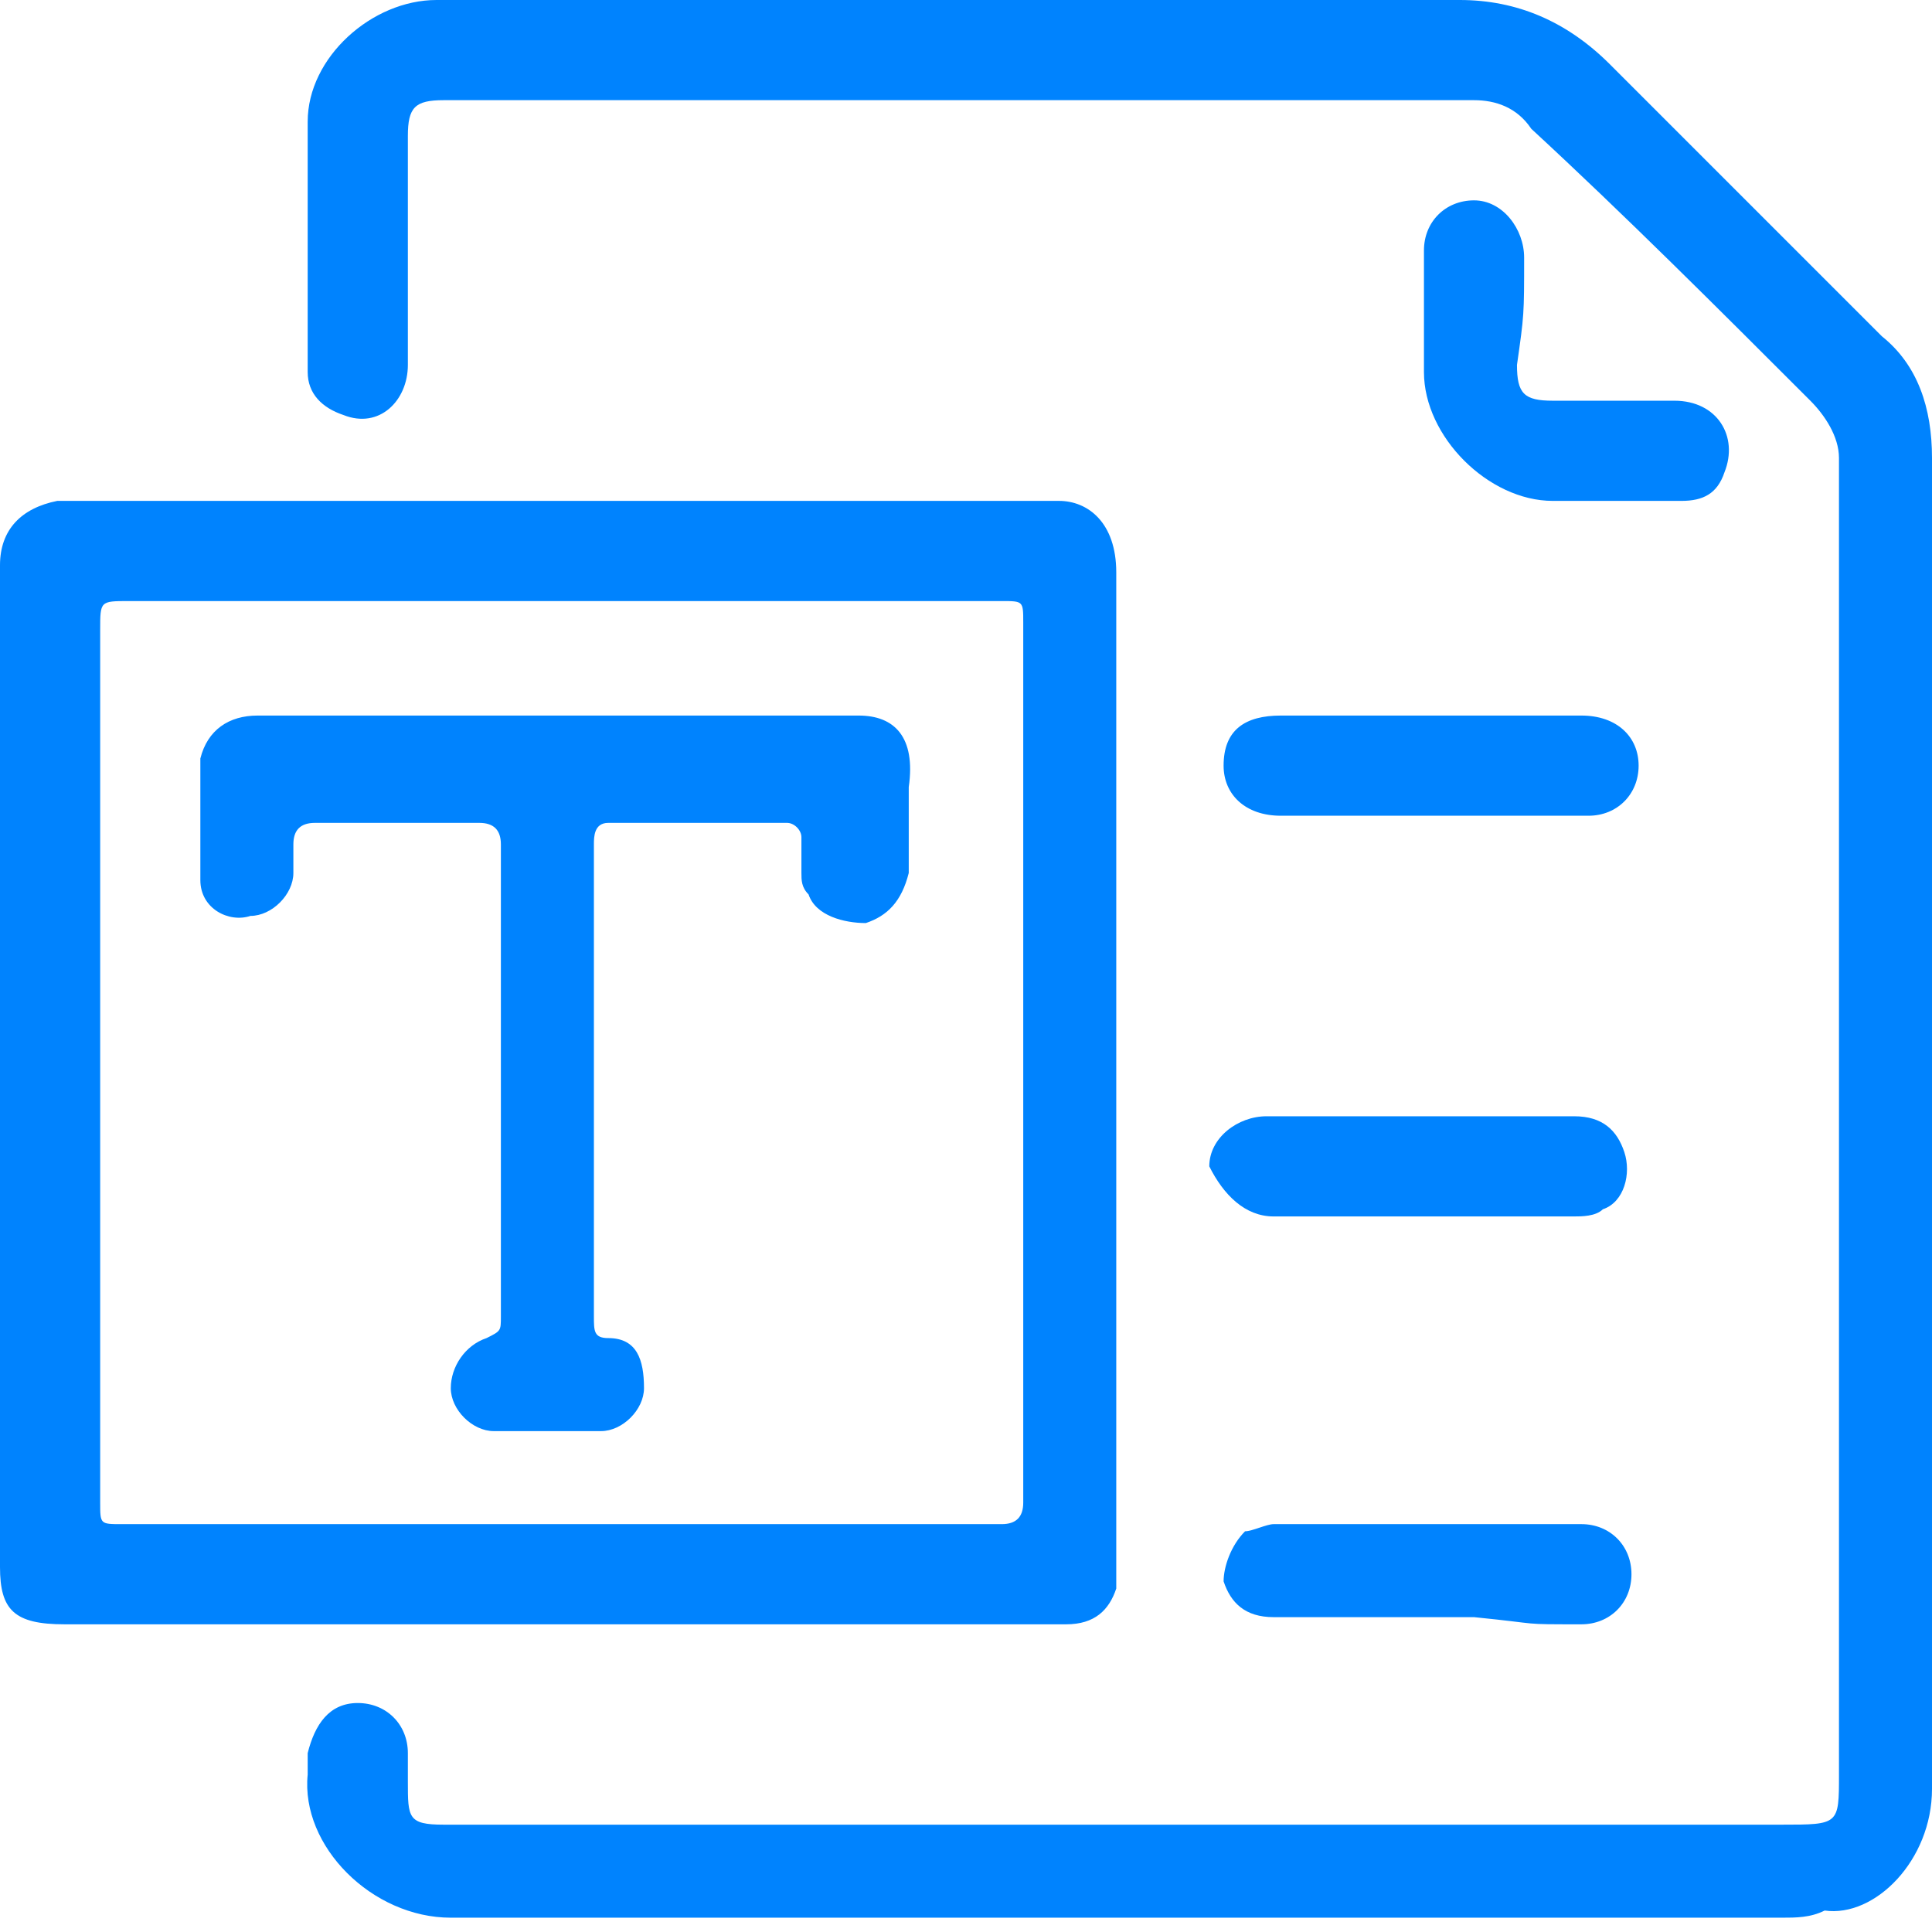 <svg version="1.1" xmlns="http://www.w3.org/2000/svg" viewBox="0 0 27 27">
<g>
	<path fill="#0083fe" d="M27,16.9c0-3.5,0-7,0-10.5c0-0.7-0.2-1.3-0.7-1.7c-1.3-1.3-2.5-2.5-3.8-3.8C21.9,0.3,21.2,0,20.4,0
		c-3.4,0-6.8,0-10.3,0c-1.3,0-2.6,0-4,0C5.2,0,4.3,0.8,4.3,1.7c0,1.2,0,2.3,0,3.5c0,0.3,0.2,0.5,0.5,0.6c0.5,0.2,0.9-0.2,0.9-0.7
		c0-1.1,0-2.1,0-3.2c0-0.4,0.1-0.5,0.5-0.5c4.8,0,9.6,0,14.4,0c0.3,0,0.6,0.1,0.8,0.4C22.7,3,24,4.3,25.3,5.6
		c0.2,0.2,0.4,0.5,0.4,0.8c0,6.1,0,12.3,0,18.4c0,0.7,0,0.7-0.8,0.7c-5.1,0-10.1,0-15.2,0c-1.2,0-2.3,0-3.5,0
		c-0.5,0-0.5-0.1-0.5-0.6c0-0.1,0-0.3,0-0.4c0-0.4-0.3-0.7-0.7-0.7c-0.4,0-0.6,0.3-0.7,0.7c0,0.1,0,0.2,0,0.3c-0.1,1,0.9,2,2,2
		c3.1,0,6.2,0,9.3,0c3.1,0,6.2,0,9.3,0c0.2,0,0.4,0,0.6-0.1C26.2,26.8,27,26,27,25C27,22.3,27,19.6,27,16.9z M7.8,22.7
		c1.3,0,2.6,0,3.9,0c1.1,0,2.1,0,3.2,0c0.4,0,0.6-0.2,0.7-0.5c0-0.1,0-0.3,0-0.4c0-4,0-7.9,0-11.9c0-0.6,0-1.2,0-1.9
		c0-0.7-0.4-1-0.8-1c-4.7,0-9.4,0-14,0C0.3,7.1,0,7.4,0,7.9c0,4.7,0,9.3,0,14c0,0.6,0.2,0.8,0.9,0.8C3.2,22.7,5.5,22.7,7.8,22.7
		L7.8,22.7z M7.8,21.3c-2,0-4,0-6.1,0c-0.3,0-0.3,0-0.3-0.3c0-4.1,0-8.1,0-12.2c0-0.4,0-0.4,0.4-0.4c4.1,0,8.1,0,12.2,0
		c0.3,0,0.3,0,0.3,0.3c0,4.1,0,8.2,0,12.3c0,0.2-0.1,0.3-0.3,0.3C11.9,21.3,9.8,21.3,7.8,21.3z M22.9,7.1L22.9,7.1
		C22.7,7.1,23,7.1,22.9,7.1z M21.3,3.6c0-0.4-0.3-0.8-0.7-0.8c-0.4,0-0.7,0.3-0.7,0.7c0,0.8,0,0.9,0,1.7c0,0.9,0.9,1.8,1.8,1.8
		c0.4,0,0.8,0,1.1,0c0,0,0,0,0,0c0.2,0,0.4,0,0.7,0c0.3,0,0.5-0.1,0.6-0.4c0.2-0.5-0.1-1-0.7-1c-0.8,0-1,0-1.7,0
		c-0.4,0-0.5-0.1-0.5-0.5C21.3,4.4,21.3,4.4,21.3,3.6z M17.8,17c1.9,0,2.4,0,4.2,0c0.1,0,0.3,0,0.4-0.1c0.3-0.1,0.4-0.5,0.3-0.8
		c-0.1-0.3-0.3-0.5-0.7-0.5c-0.9,0-0.6,0-1.5,0c-0.9,0-1.9,0-2.8,0c-0.4,0-0.8,0.3-0.8,0.7C17.1,16.7,17.4,17,17.8,17z M17.1,10.7
		c0,0.4,0.3,0.7,0.8,0.7c0.9,0,1.8,0,2.8,0c0.9,0,0.6,0,1.5,0c0.4,0,0.7-0.3,0.7-0.7c0-0.4-0.3-0.7-0.8-0.7c-1.8,0-2.3,0-4.2,0
		C17.4,10,17.1,10.2,17.1,10.7z M22.1,22.7c0.4,0,0.7-0.3,0.7-0.7c0-0.4-0.3-0.7-0.7-0.7c-1.9,0-2.4,0-4.3,0c-0.1,0-0.3,0.1-0.4,0.1
		c-0.2,0.2-0.3,0.5-0.3,0.7c0.1,0.3,0.3,0.5,0.7,0.5c0.9,0,1.9,0,2.8,0v0C21.6,22.7,21.2,22.7,22.1,22.7z M12,10c-1.4,0-2.8,0-4.2,0
		v0c-1.4,0-2.8,0-4.2,0c-0.4,0-0.7,0.2-0.8,0.6c0,0.5,0,1.1,0,1.7c0,0.4,0.4,0.6,0.7,0.5c0.3,0,0.6-0.3,0.6-0.6c0-0.1,0-0.3,0-0.4
		c0-0.2,0.1-0.3,0.3-0.3c0.8,0,1.6,0,2.3,0c0.2,0,0.3,0.1,0.3,0.3c0,2.2,0,4.4,0,6.6c0,0.2,0,0.2-0.2,0.3c-0.3,0.1-0.5,0.4-0.5,0.7
		c0,0.3,0.3,0.6,0.6,0.6c0.5,0,1,0,1.5,0c0.3,0,0.6-0.3,0.6-0.6c0-0.4-0.1-0.7-0.5-0.7c-0.2,0-0.2-0.1-0.2-0.3c0-0.6,0-1.2,0-1.8
		c0-1.6,0-3.2,0-4.8c0-0.1,0-0.3,0.2-0.3c0.8,0,1.6,0,2.5,0c0.1,0,0.2,0.1,0.2,0.2c0,0.2,0,0.3,0,0.5c0,0.1,0,0.2,0.1,0.3
		c0.1,0.3,0.5,0.4,0.8,0.4c0.3-0.1,0.5-0.3,0.6-0.7c0-0.4,0-0.8,0-1.2C12.8,10.3,12.5,10,12,10z"/>
</g>
</svg>